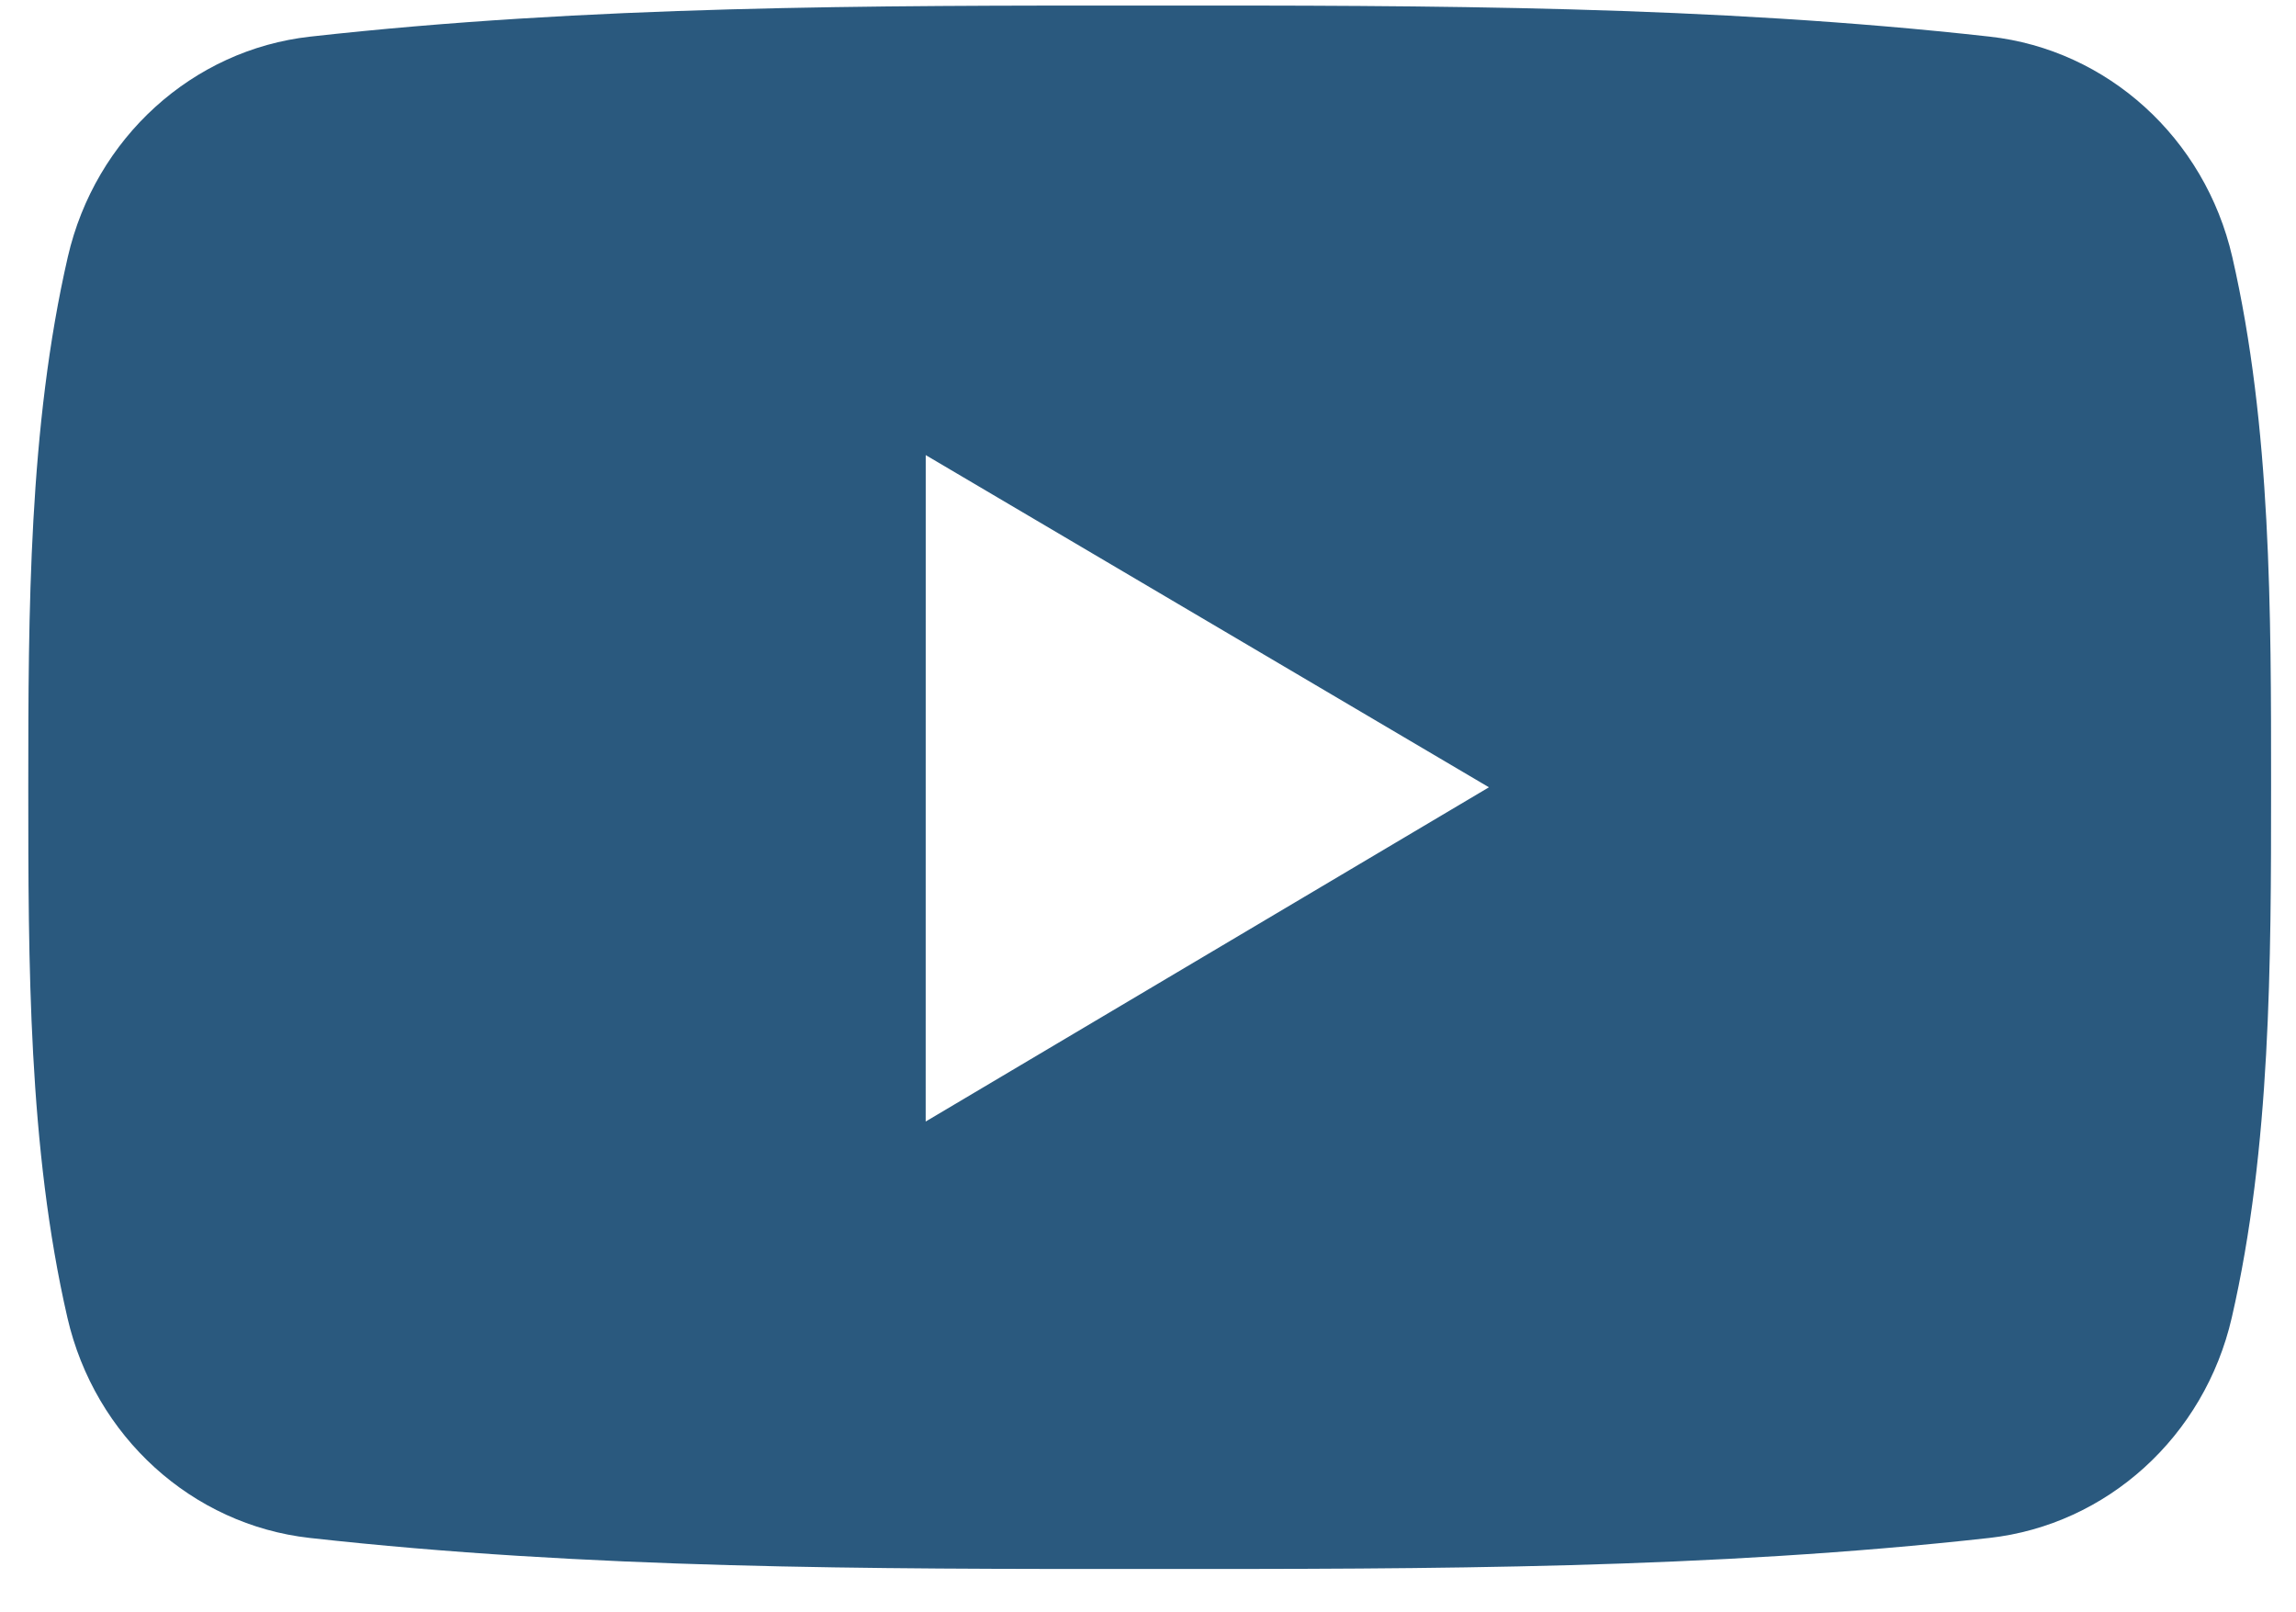 <svg xmlns="http://www.w3.org/2000/svg" width="47" height="33" viewBox="0 0 47 33"><g><g><path fill="#2a597e" d="M18.95 9.315l11.529 6.799-11.53 6.841zm27.54 6.799c0-3.58.005-7.376-.794-10.853-.562-2.442-2.56-4.243-4.963-4.511C35.04.114 29.28.11 23.541.114c-5.737-.003-11.5 0-17.192.636-2.404.268-4.4 2.07-4.961 4.51-.8 3.478-.809 7.273-.809 10.854 0 3.58 0 7.375.8 10.852.561 2.442 2.557 4.243 4.96 4.512 5.694.635 11.456.638 17.193.635 5.737.003 11.5 0 17.192-.635 2.404-.269 4.401-2.07 4.962-4.512.8-3.477.804-7.272.804-10.852z"/></g></g></svg>